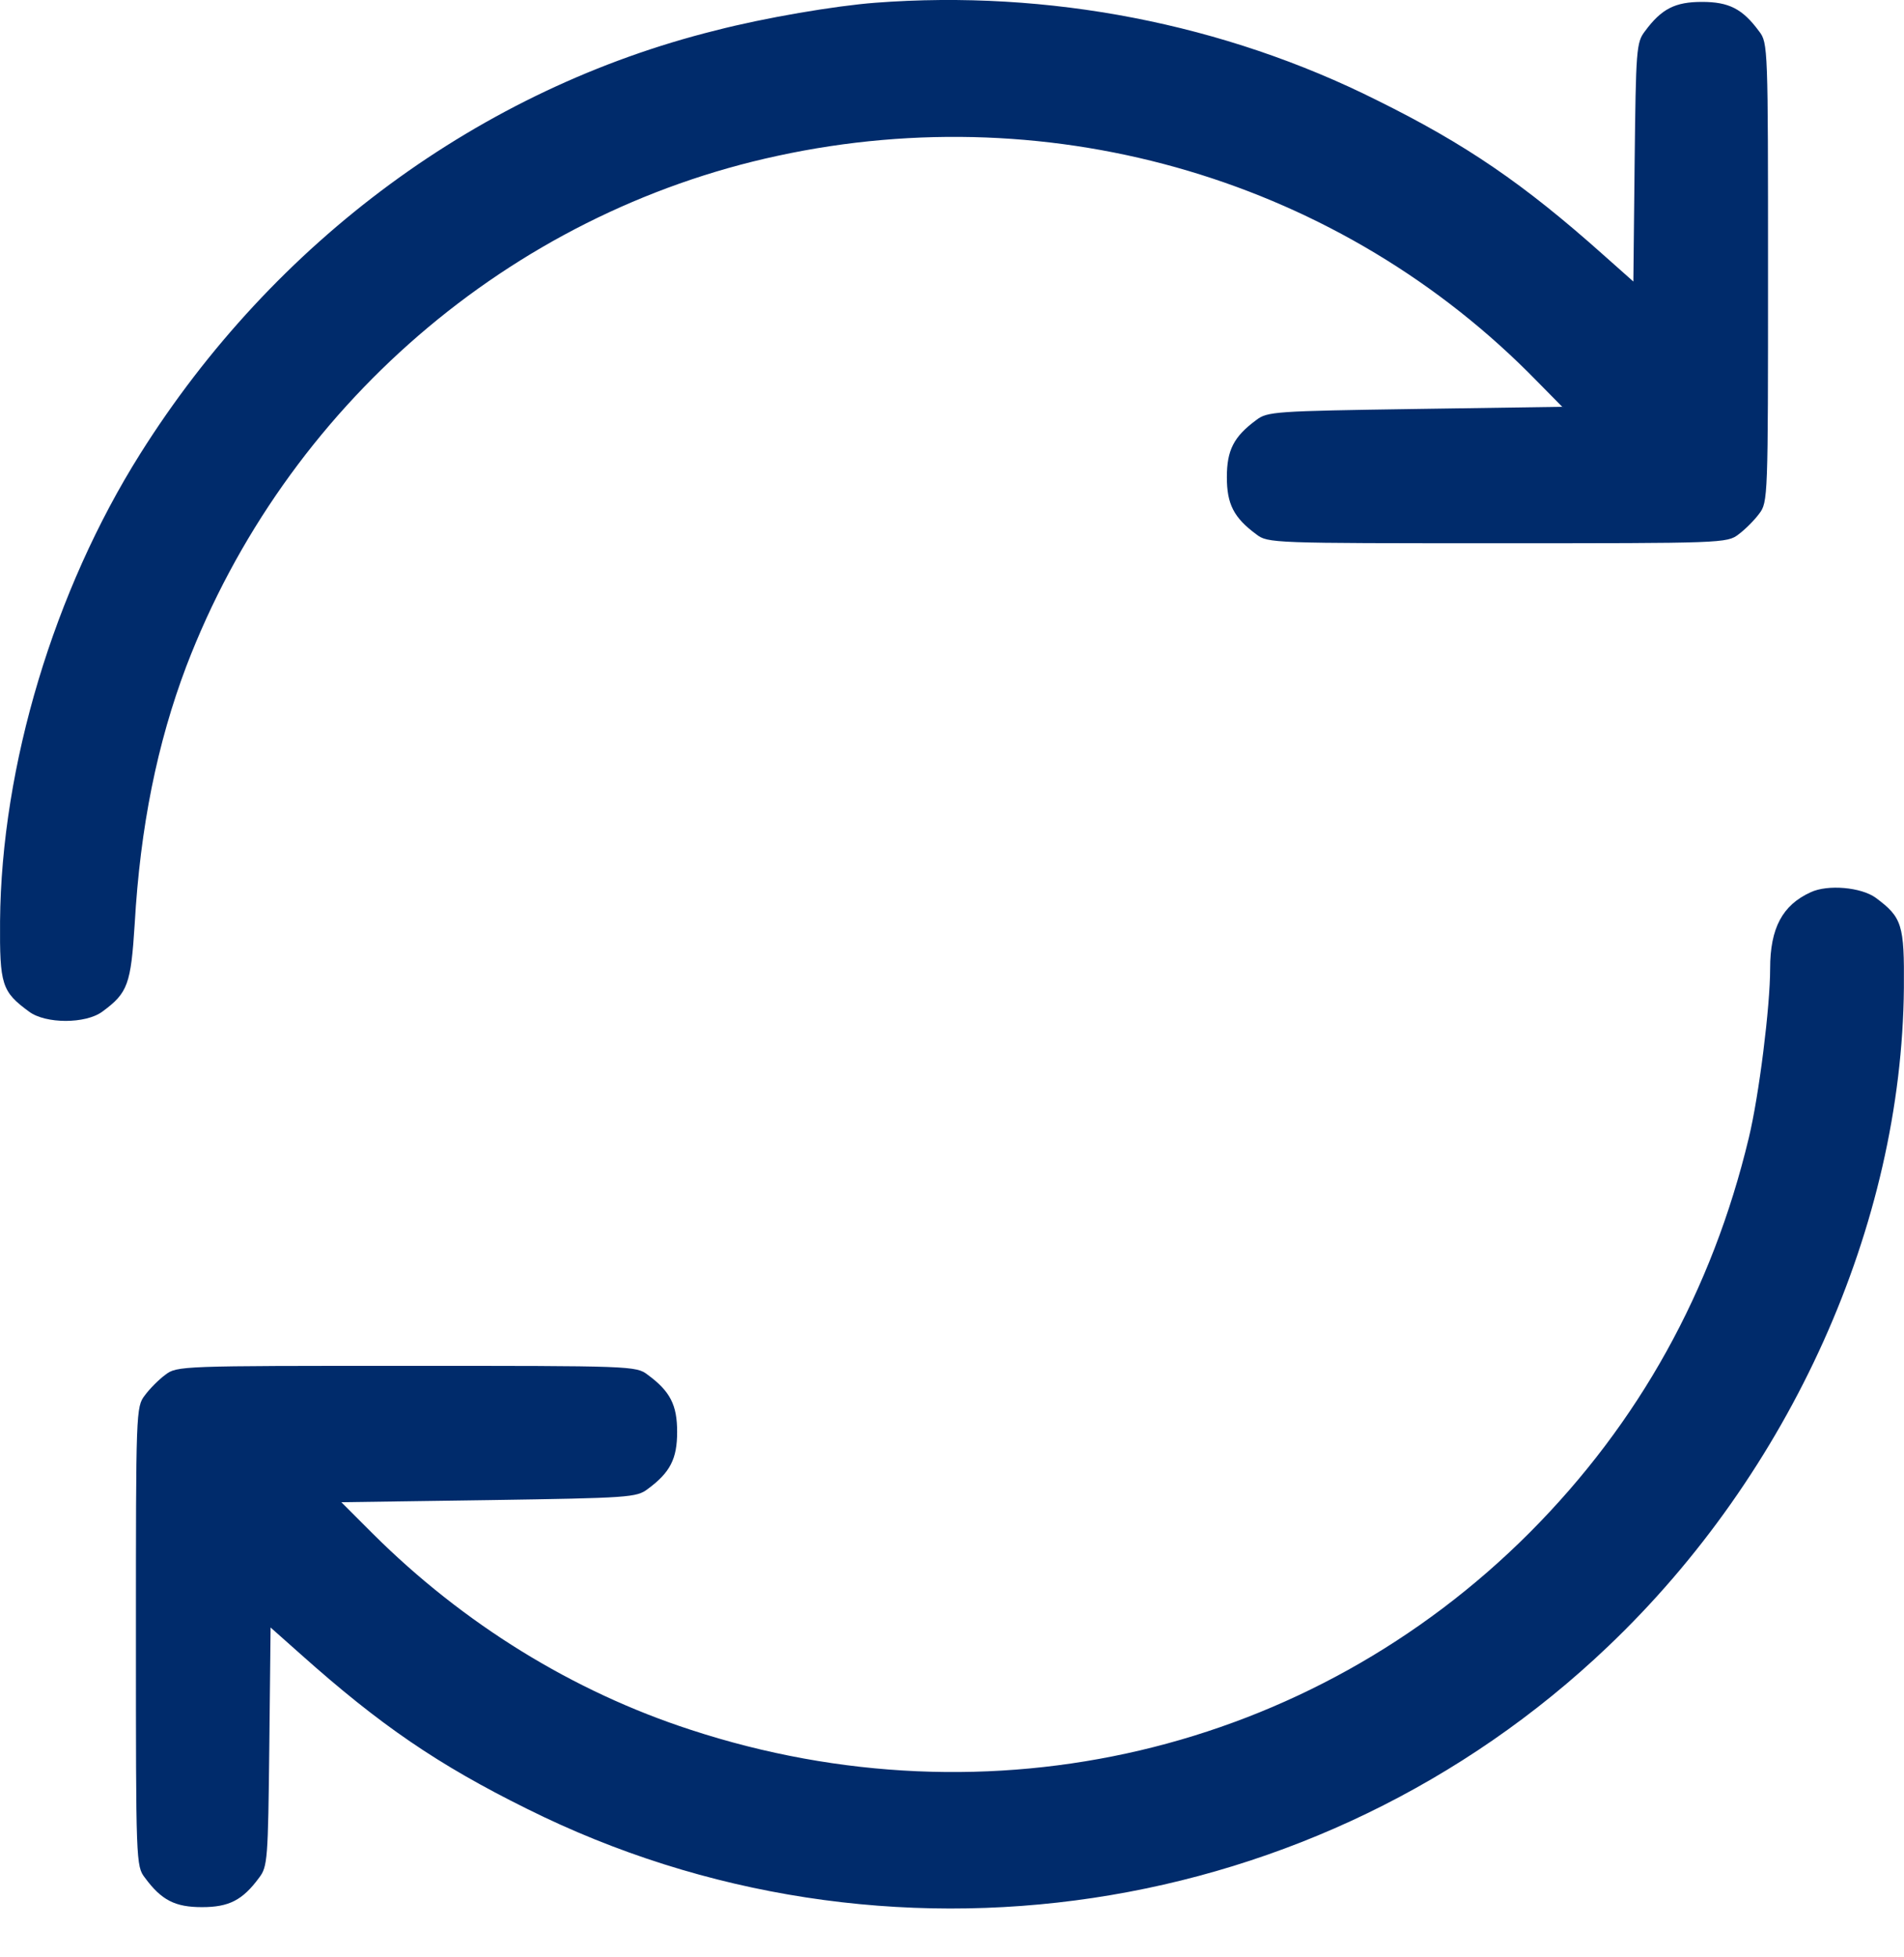 <svg width="36" height="37" viewBox="0 0 36 37" fill="none" xmlns="http://www.w3.org/2000/svg">
<path d="M16.55 0.052C15.8 0.109 14.463 0.334 13.528 0.576C9.089 1.68 5.181 4.556 2.652 8.577C1.024 11.163 0.025 14.474 0.001 17.415C-0.007 18.616 0.033 18.744 0.549 19.123C0.863 19.357 1.62 19.357 1.935 19.123C2.418 18.769 2.474 18.608 2.547 17.463C2.652 15.627 2.974 14.047 3.522 12.597C5.399 7.69 9.637 4.033 14.705 2.945C19.95 1.809 25.372 3.42 29.062 7.207L29.538 7.69L26.758 7.731C24.107 7.771 23.962 7.779 23.753 7.94C23.326 8.254 23.197 8.512 23.197 9.02C23.197 9.527 23.326 9.785 23.753 10.1C23.97 10.269 24.059 10.269 28.313 10.269C32.567 10.269 32.656 10.269 32.873 10.1C32.994 10.011 33.171 9.834 33.26 9.713C33.429 9.495 33.429 9.407 33.429 5.153C33.429 0.898 33.429 0.81 33.26 0.592C32.946 0.165 32.688 0.036 32.18 0.036C31.673 0.036 31.415 0.165 31.101 0.592C30.939 0.802 30.931 0.939 30.907 3.066L30.883 5.322L30.311 4.814C28.812 3.477 27.717 2.727 26.041 1.898C23.148 0.447 19.821 -0.197 16.55 0.052Z" fill="#002B6B"/>
<path d="M34.234 16.867C33.702 17.109 33.469 17.544 33.469 18.309C33.469 19.027 33.259 20.71 33.066 21.508C32.373 24.401 30.987 26.898 28.924 28.969C24.775 33.126 18.716 34.552 13.06 32.699C10.829 31.974 8.758 30.693 7.05 28.993L6.454 28.397L9.241 28.357C11.892 28.316 12.037 28.308 12.247 28.147C12.674 27.833 12.803 27.575 12.803 27.067C12.803 26.56 12.674 26.302 12.247 25.988C12.029 25.819 11.941 25.819 7.686 25.819C3.432 25.819 3.344 25.819 3.126 25.988C3.005 26.076 2.828 26.254 2.74 26.375C2.57 26.592 2.57 26.681 2.57 30.935C2.57 35.189 2.57 35.277 2.74 35.495C3.054 35.922 3.312 36.051 3.819 36.051C4.327 36.051 4.585 35.922 4.899 35.495C5.06 35.285 5.068 35.148 5.092 33.022L5.116 30.765L5.688 31.273C7.187 32.611 8.283 33.36 9.959 34.19C16.726 37.566 24.936 36.333 30.399 31.128C33.855 27.841 35.958 23.16 35.998 18.672C36.007 17.48 35.966 17.343 35.467 16.972C35.193 16.771 34.556 16.714 34.234 16.867Z" fill="#002B6B"/>
</svg>
